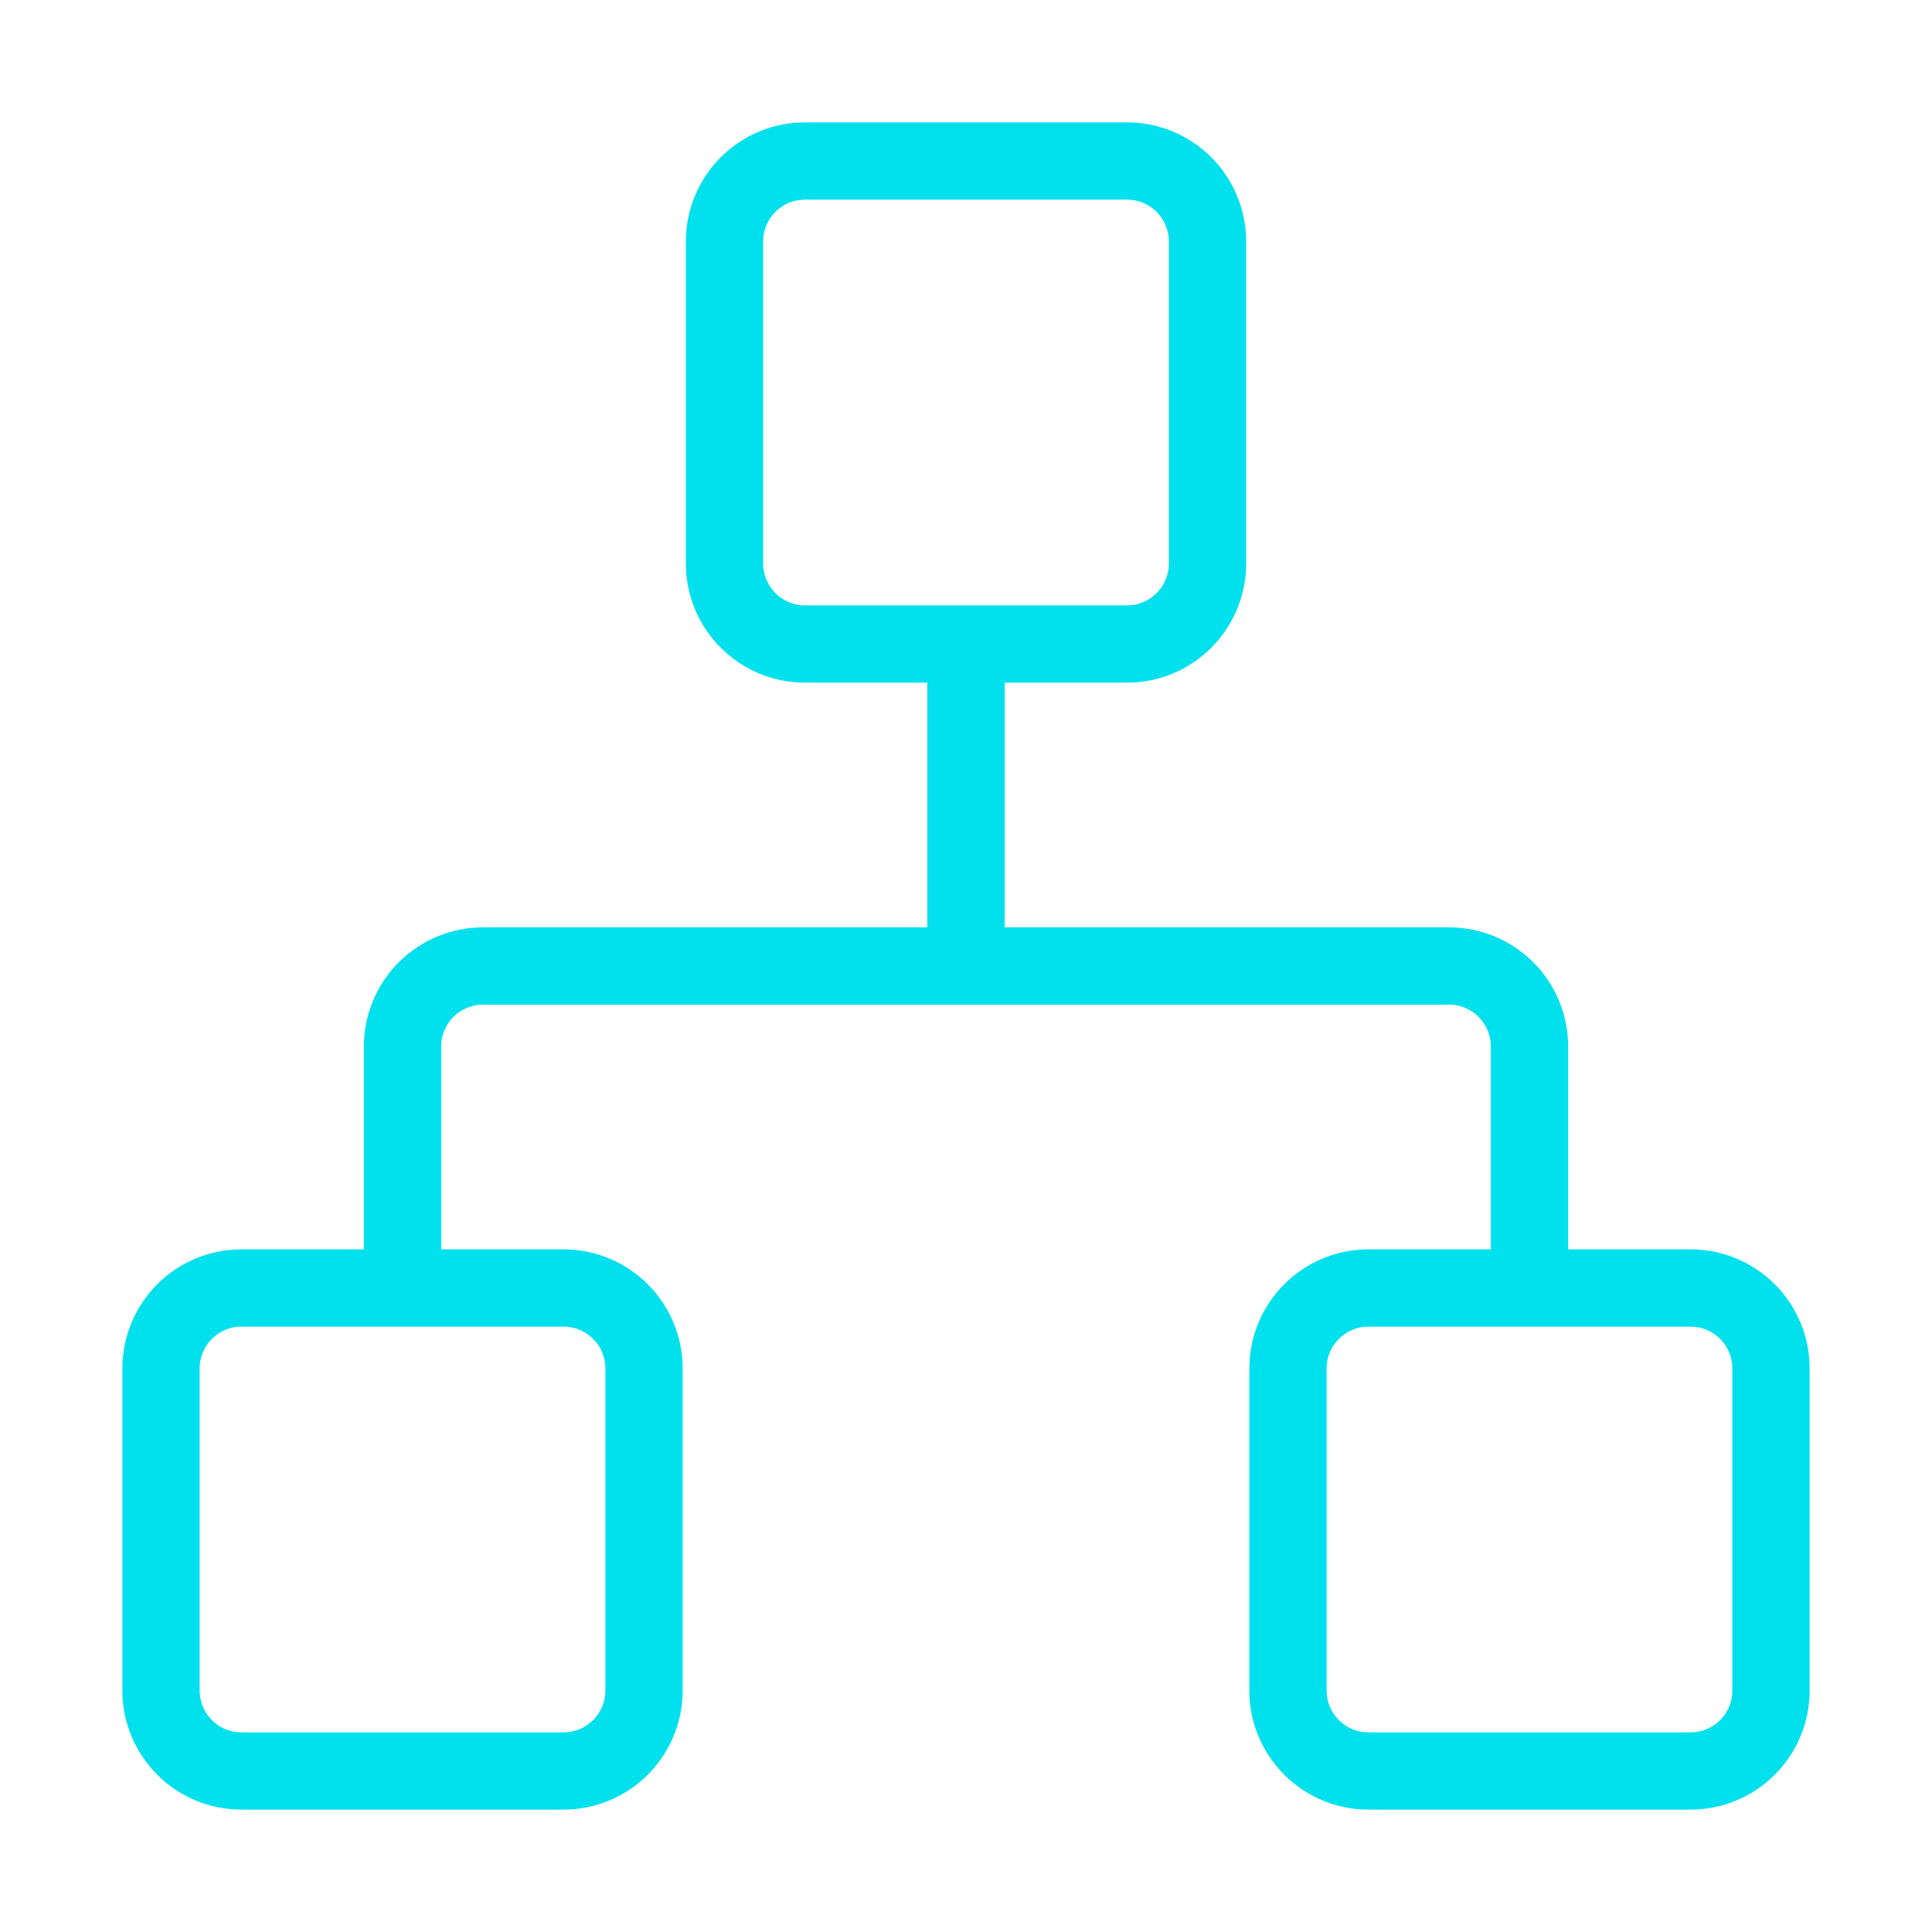 <svg width="50" height="50" viewBox="0 0 50 50" fill="none" xmlns="http://www.w3.org/2000/svg">
<path d="M10.417 33.333V27.083C10.417 26.531 10.636 26.001 11.027 25.61C11.418 25.22 11.947 25 12.5 25H37.5C38.053 25 38.582 25.22 38.973 25.61C39.364 26.001 39.583 26.531 39.583 27.083V33.333M25 25V16.667M35.417 33.333H43.75C44.901 33.333 45.833 34.266 45.833 35.417V43.75C45.833 44.901 44.901 45.833 43.75 45.833H35.417C34.266 45.833 33.333 44.901 33.333 43.75V35.417C33.333 34.266 34.266 33.333 35.417 33.333ZM6.25 33.333H14.583C15.734 33.333 16.667 34.266 16.667 35.417V43.75C16.667 44.901 15.734 45.833 14.583 45.833H6.25C5.099 45.833 4.167 44.901 4.167 43.75V35.417C4.167 34.266 5.099 33.333 6.25 33.333ZM20.833 4.167H29.167C30.317 4.167 31.25 5.099 31.25 6.25V14.583C31.25 15.734 30.317 16.667 29.167 16.667H20.833C19.683 16.667 18.75 15.734 18.75 14.583V6.25C18.75 5.099 19.683 4.167 20.833 4.167Z" stroke="#00E0ED" stroke-width="2" stroke-linecap="round" stroke-linejoin="round"/>
</svg>
